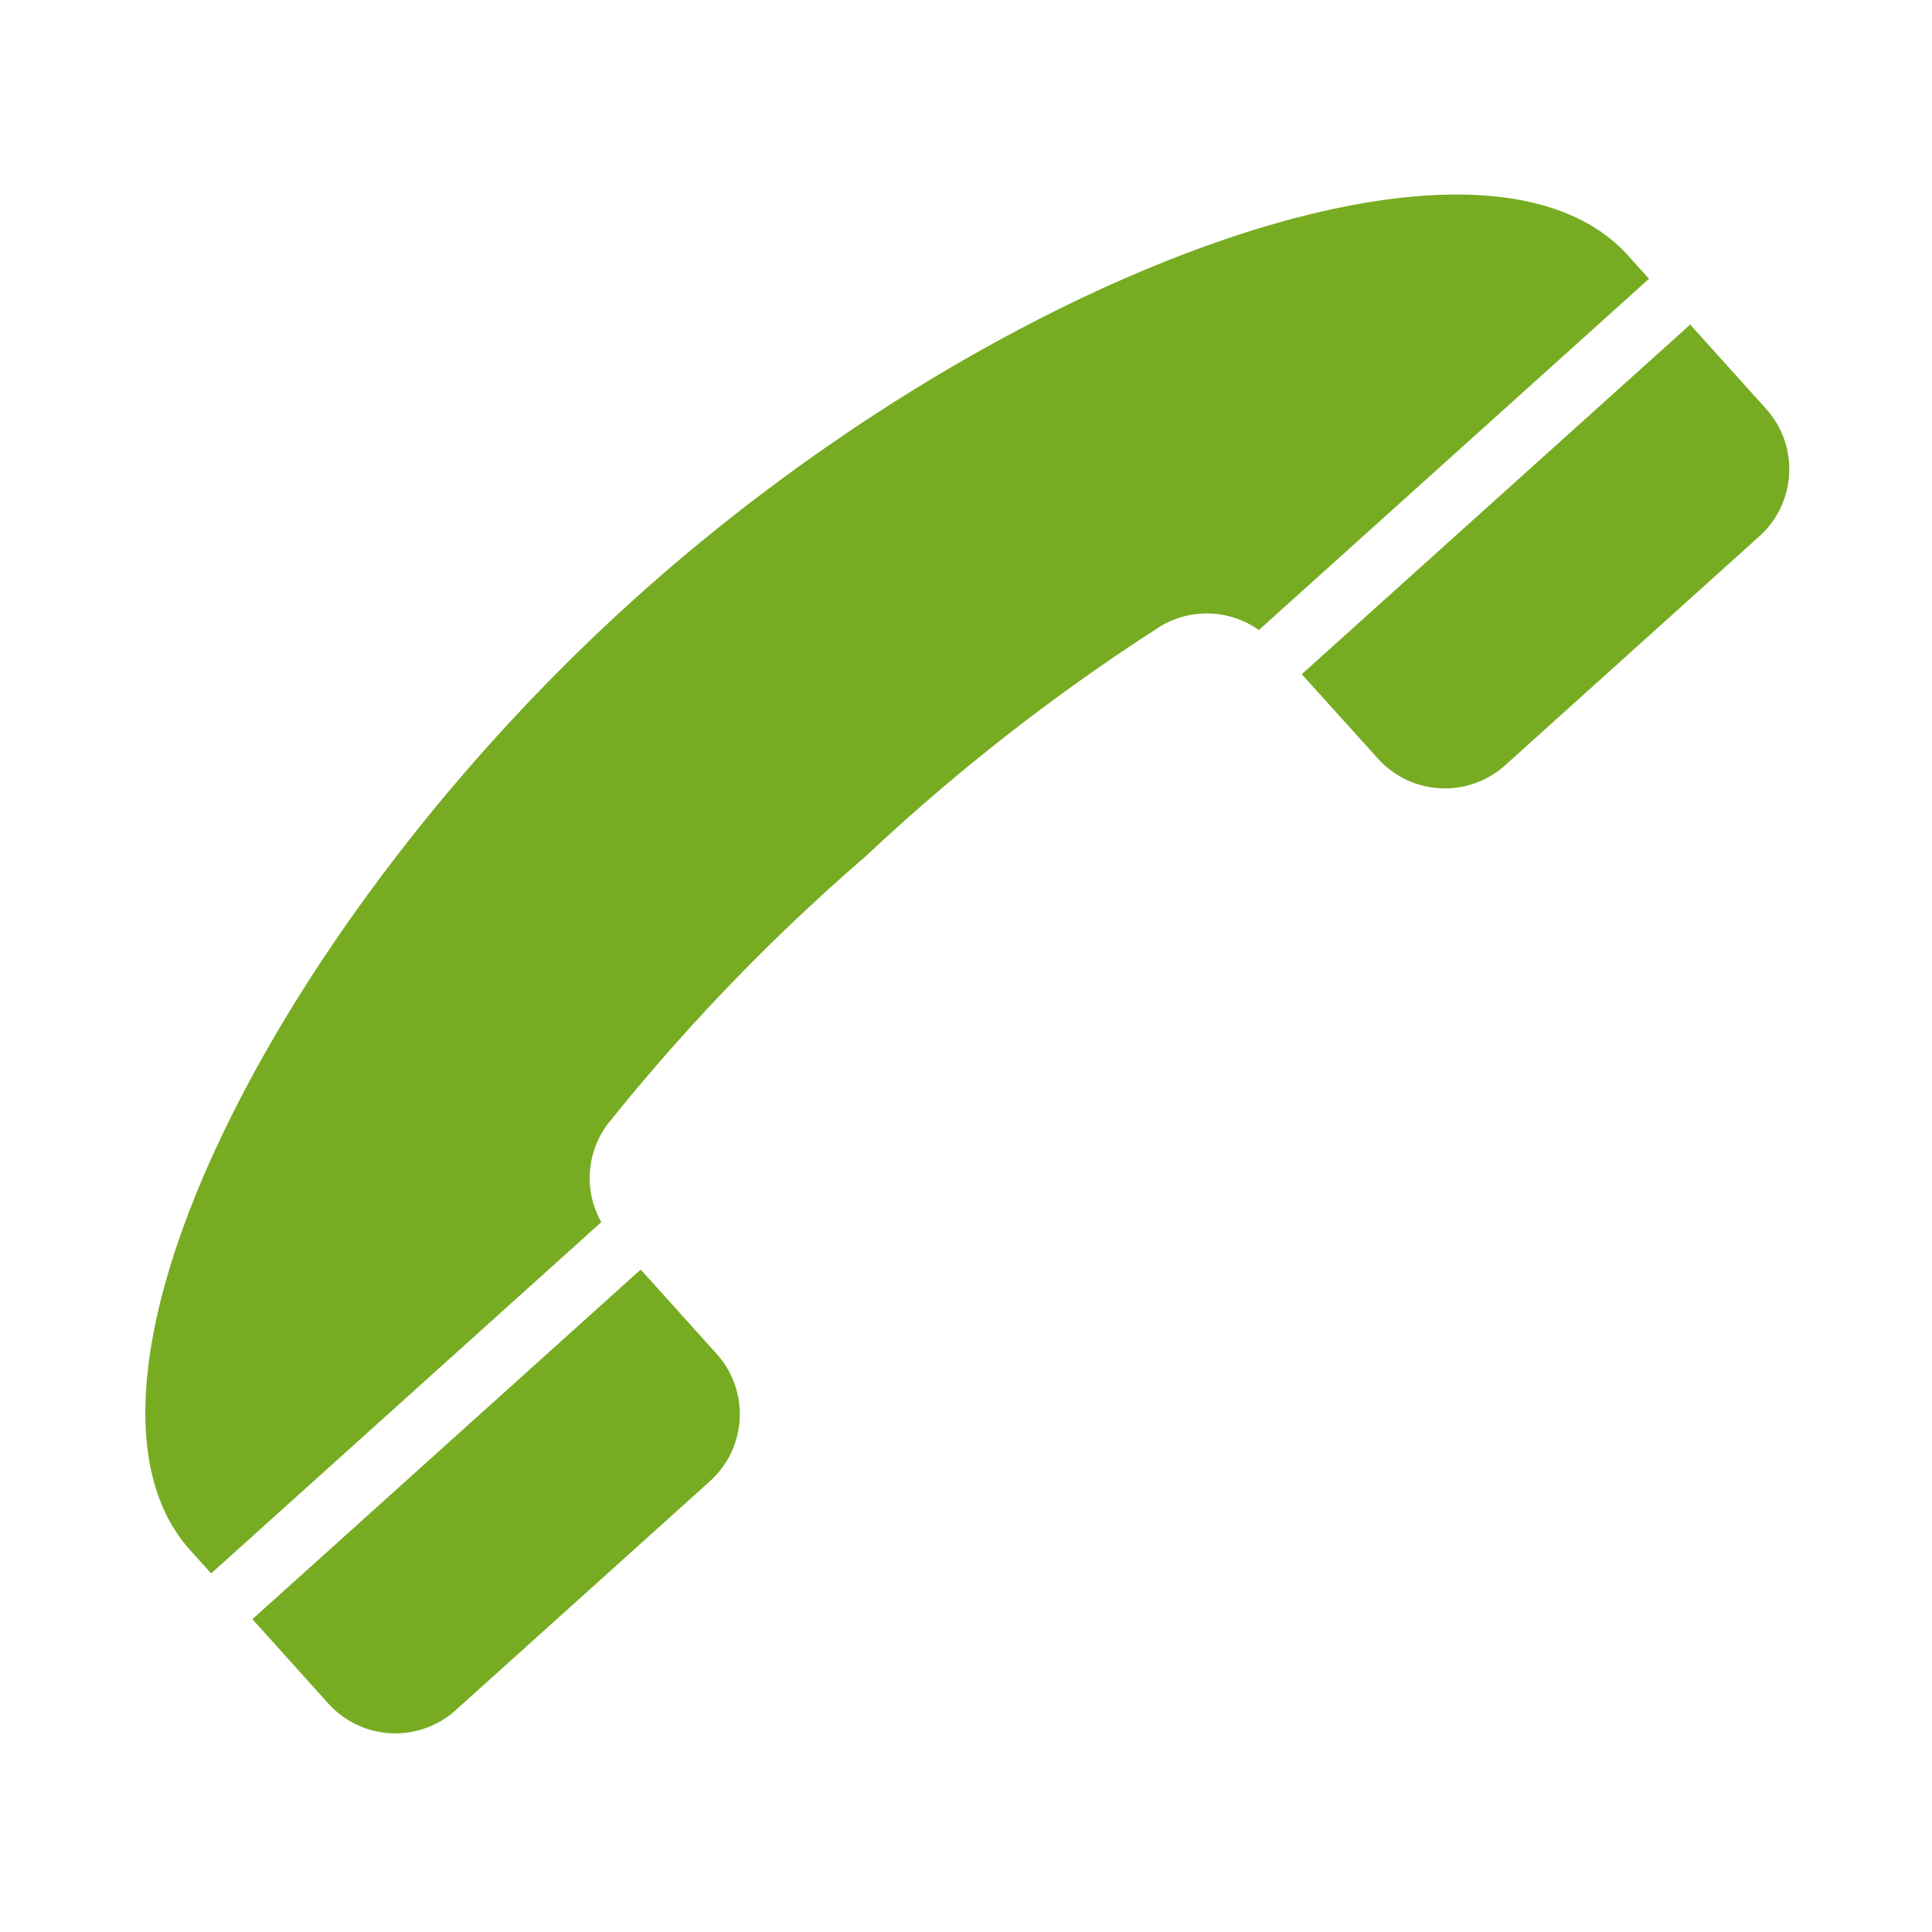 <svg xmlns="http://www.w3.org/2000/svg" xmlns:xlink="http://www.w3.org/1999/xlink" width="60" height="60" viewBox="0 0 60 60">
  <rect x="0" y="0" width="60" height="60" fill="#333333" stroke="none"/>
  <defs>
    <clipPath id="clip-ico_reserve_tel_g">
      <rect width="60" height="60"/>
    </clipPath>
  </defs>
  <g id="ico_reserve_tel_g" clip-path="url(#clip-ico_reserve_tel_g)">
    <rect width="60" height="60" fill="#fff"/>
    <g id="グループ_22" data-name="グループ 22" transform="translate(61.044 2.039) rotate(93)">
      <path id="パス_3" data-name="パス 3" d="M15.119,5.627,12.625,8.121,24.1,19.6,26.594,17.1a2.8,2.8,0,0,0,0-3.957L19.074,5.627A2.8,2.8,0,0,0,15.119,5.627Z" transform="translate(-4.148)" fill="#77ac22"/>
      <path id="パス_4" data-name="パス 4" d="M18.687,45.673c10.7,10.7,25.43,17.058,30.237,12.251l.689-.689L38.084,45.707a2.791,2.791,0,0,1-3.2-.147,62.939,62.939,0,0,1-8.6-7.484,62.938,62.938,0,0,1-7.484-8.6,2.791,2.791,0,0,1-.147-3.2L7.125,14.747l-.689.689C1.629,20.243,7.987,34.973,18.687,45.673Z" transform="translate(0 -5.274)" fill="#77ac22"/>
      <path id="パス_5" data-name="パス 5" d="M81.183,71.692l-2.494,2.494L90.164,85.661l2.494-2.494a2.8,2.8,0,0,0,0-3.956l-7.519-7.518A2.8,2.8,0,0,0,81.183,71.692Z" transform="translate(-39.199 -35.053)" fill="#77ac22"/>
    </g>
  </g>
</svg>
